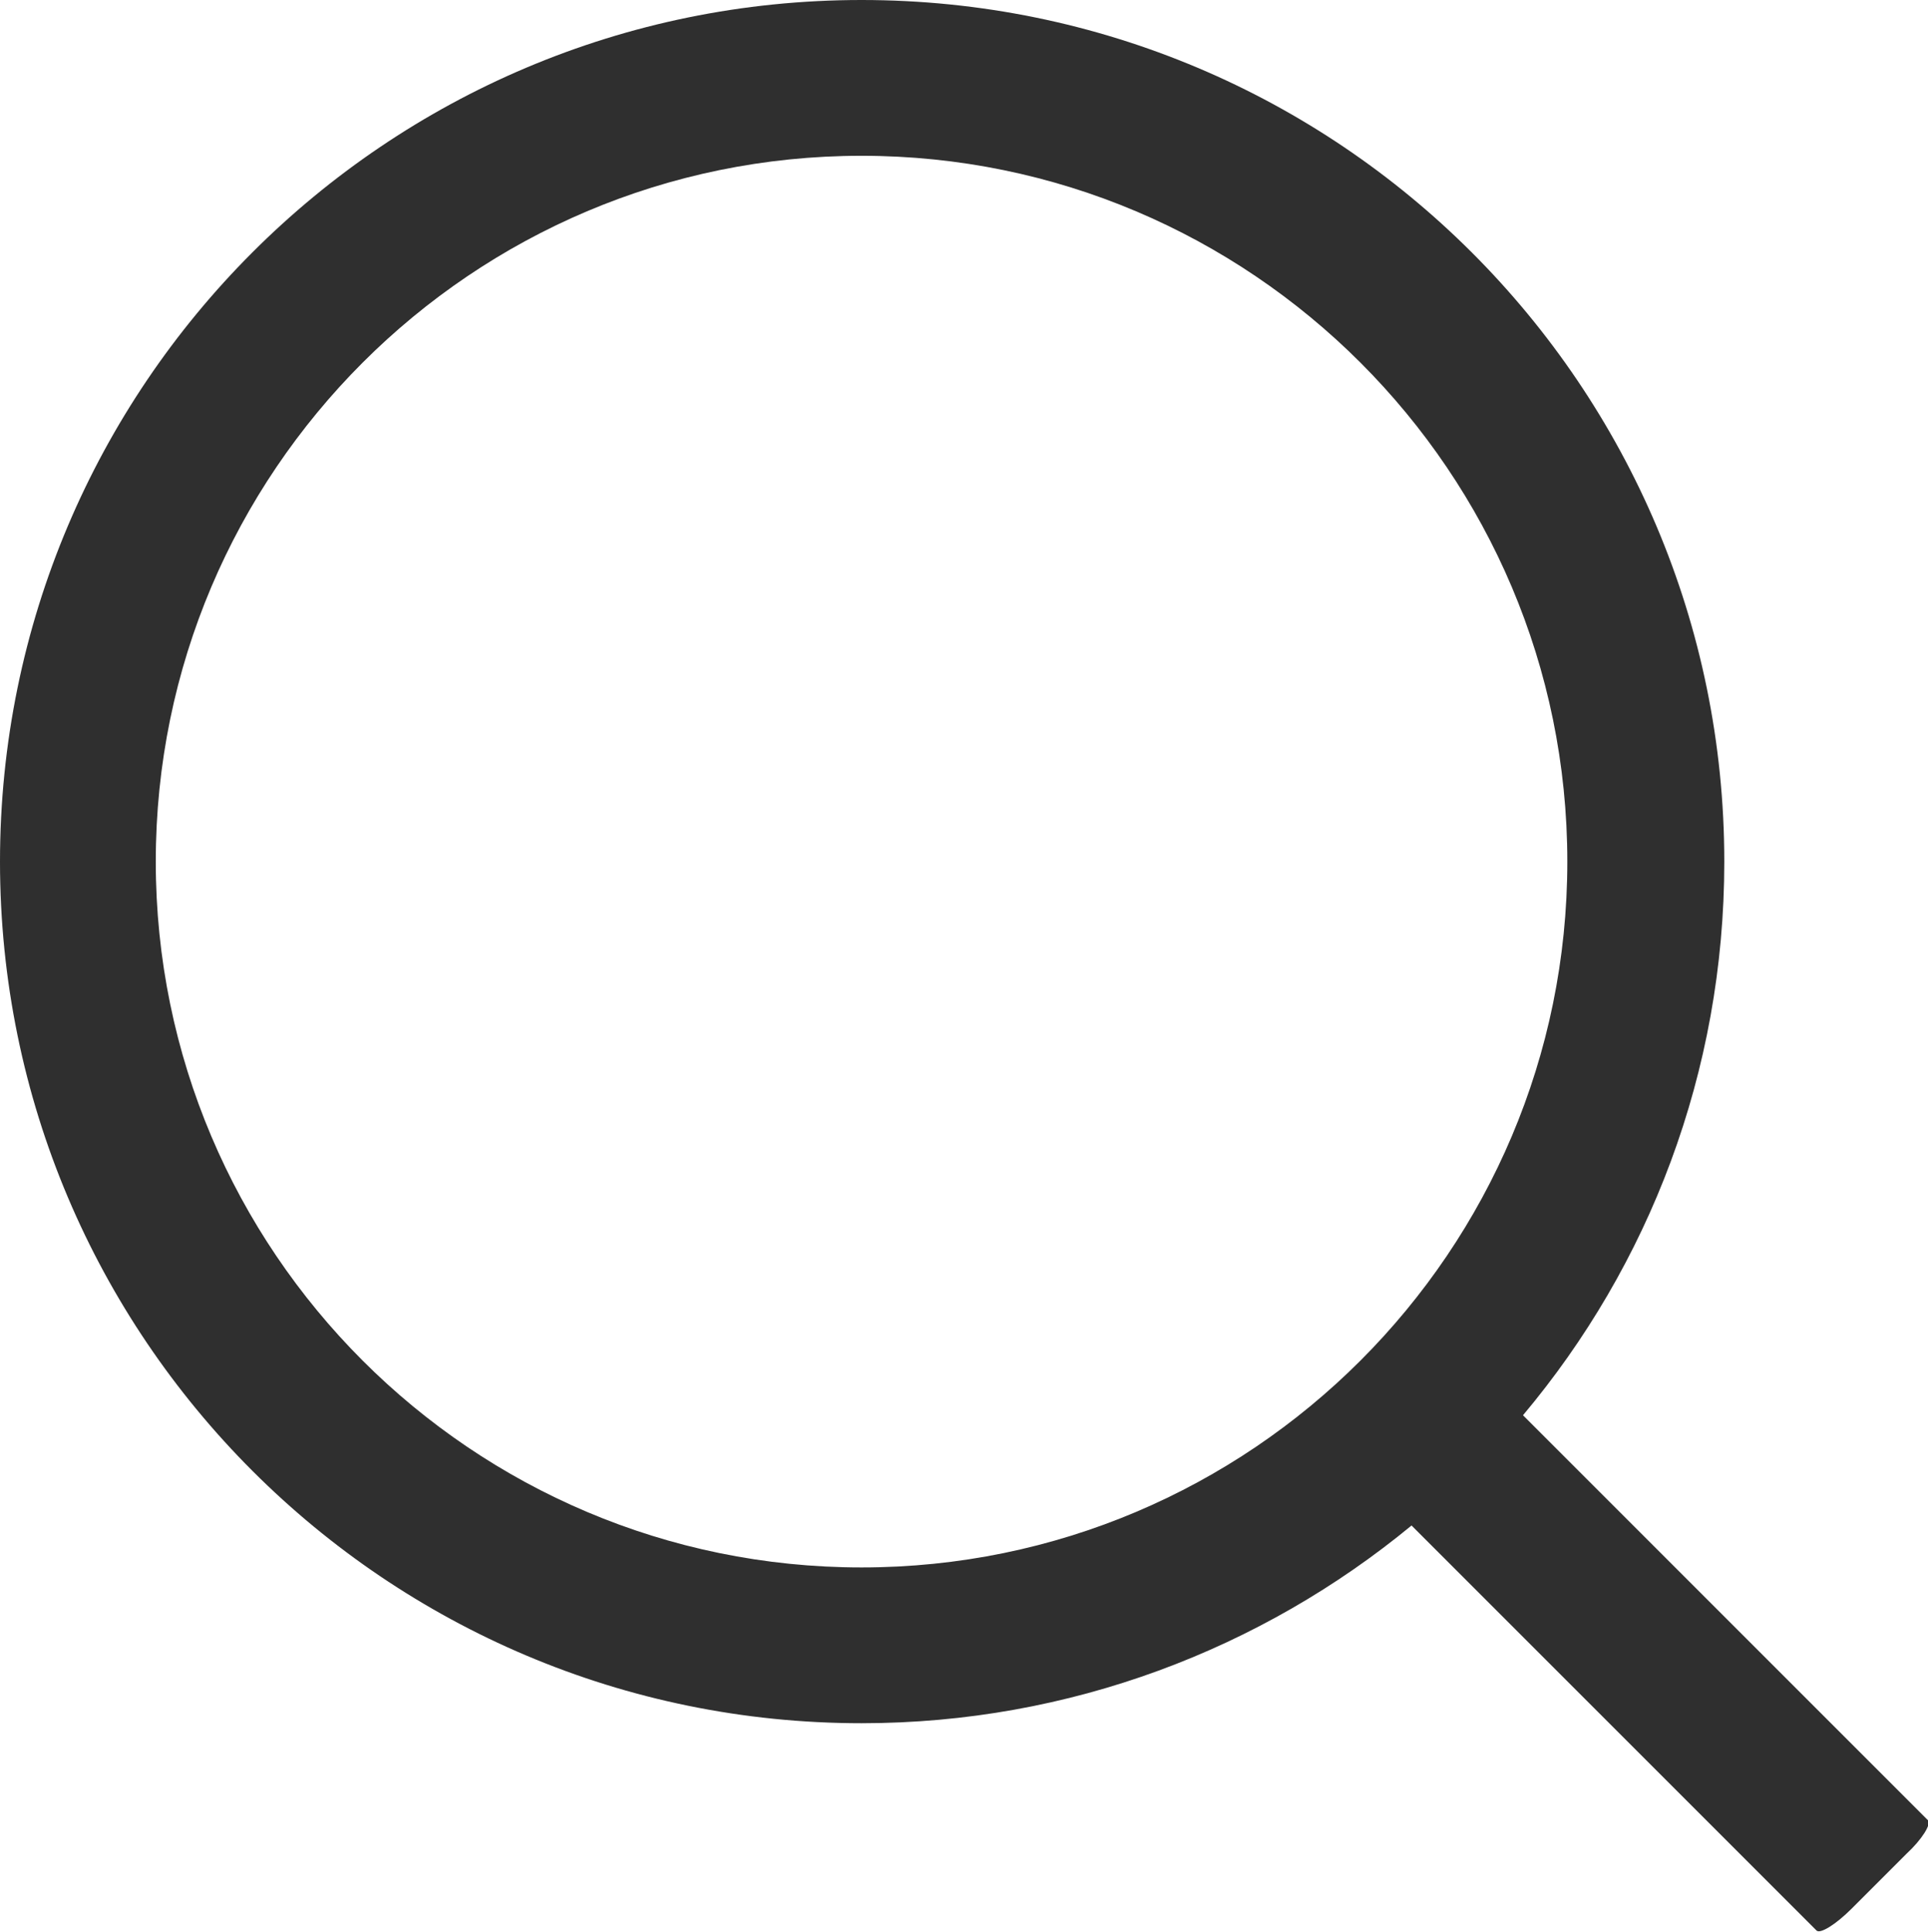 <?xml version="1.0" encoding="utf-8"?>
<!-- Generator: Adobe Illustrator 24.0.2, SVG Export Plug-In . SVG Version: 6.00 Build 0)  -->
<svg version="1.1" id="图层_1" xmlns="http://www.w3.org/2000/svg" xmlns:xlink="http://www.w3.org/1999/xlink" x="0px" y="0px"
	 viewBox="0 0 160.9 161.2" style="enable-background:new 0 0 160.9 161.2;" xml:space="preserve">
<style type="text/css">
	.st0{fill:#2F2F2F;}
</style>
<path class="st0" d="M160.9,151.9l-33.8-33.8c10.5-12.5,16.8-28.6,16.8-46.2C143.9,32.2,111.7,0,71.9,0C32.2,0,0,32.2,0,71.9
	c0,39.7,32.2,71.9,71.9,71.9c17.4,0,33.4-6.2,45.9-16.5l33.8,33.8c0.3,0.3,1.6-0.5,2.9-1.8l4.6-4.6
	C160.4,153.5,161.2,152.2,160.9,151.9z M71.9,130.8c-32.5,0-58.9-26.4-58.9-58.9s26.4-58.9,58.9-58.9s58.9,26.4,58.9,58.9
	S104.4,130.8,71.9,130.8z"/>
</svg>
